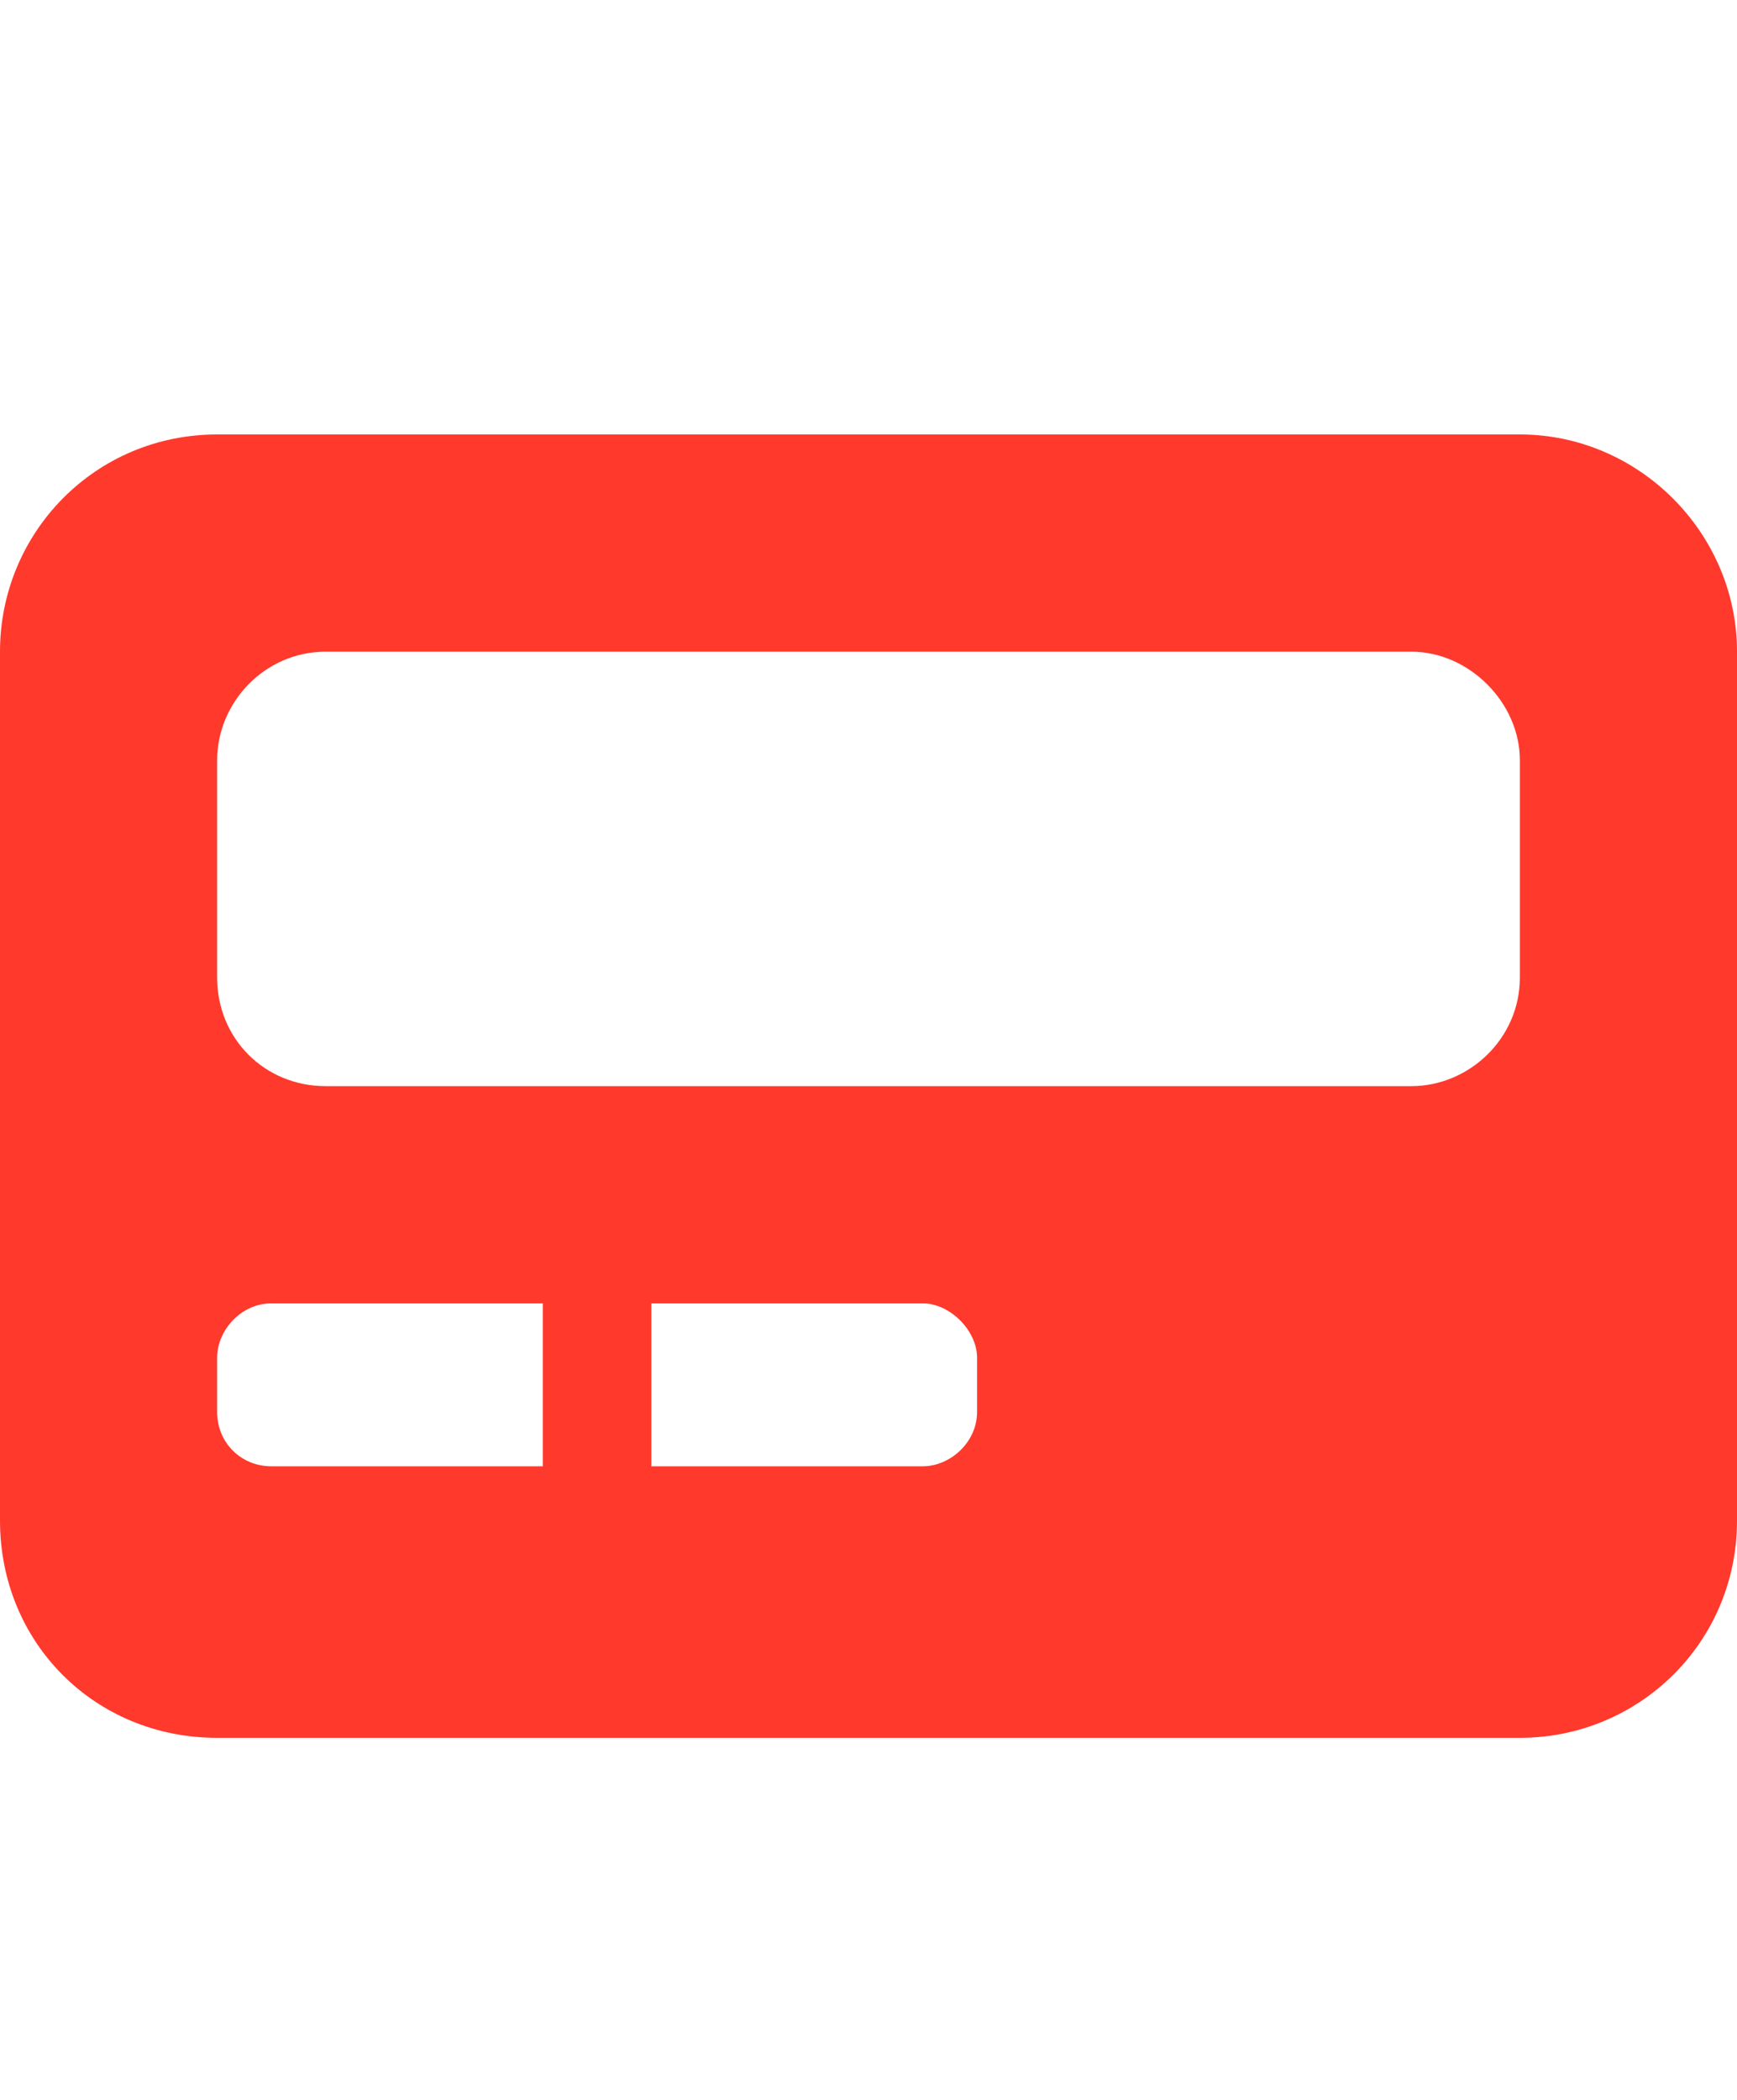 <svg width="24" height="29" viewBox="0 0 24 29" fill="none" xmlns="http://www.w3.org/2000/svg">
<path d="M21 6H3C1.312 6 0 7.359 0 9V21C0 22.688 1.312 24 3 24H21C22.641 24 24 22.688 24 21V9C24 7.359 22.641 6 21 6ZM7.5 20.25H3.75C3.328 20.25 3 19.922 3 19.5V18.75C3 18.375 3.328 18 3.75 18H7.5V20.25ZM13.5 19.5C13.5 19.922 13.125 20.25 12.75 20.25H9V18H12.75C13.125 18 13.5 18.375 13.5 18.75V19.5ZM21 13.5C21 14.344 20.297 15 19.5 15H4.5C3.656 15 3 14.344 3 13.5V10.5C3 9.703 3.656 9 4.5 9H19.5C20.297 9 21 9.703 21 10.5V13.5Z" fill="#FF392C"/>
</svg>

